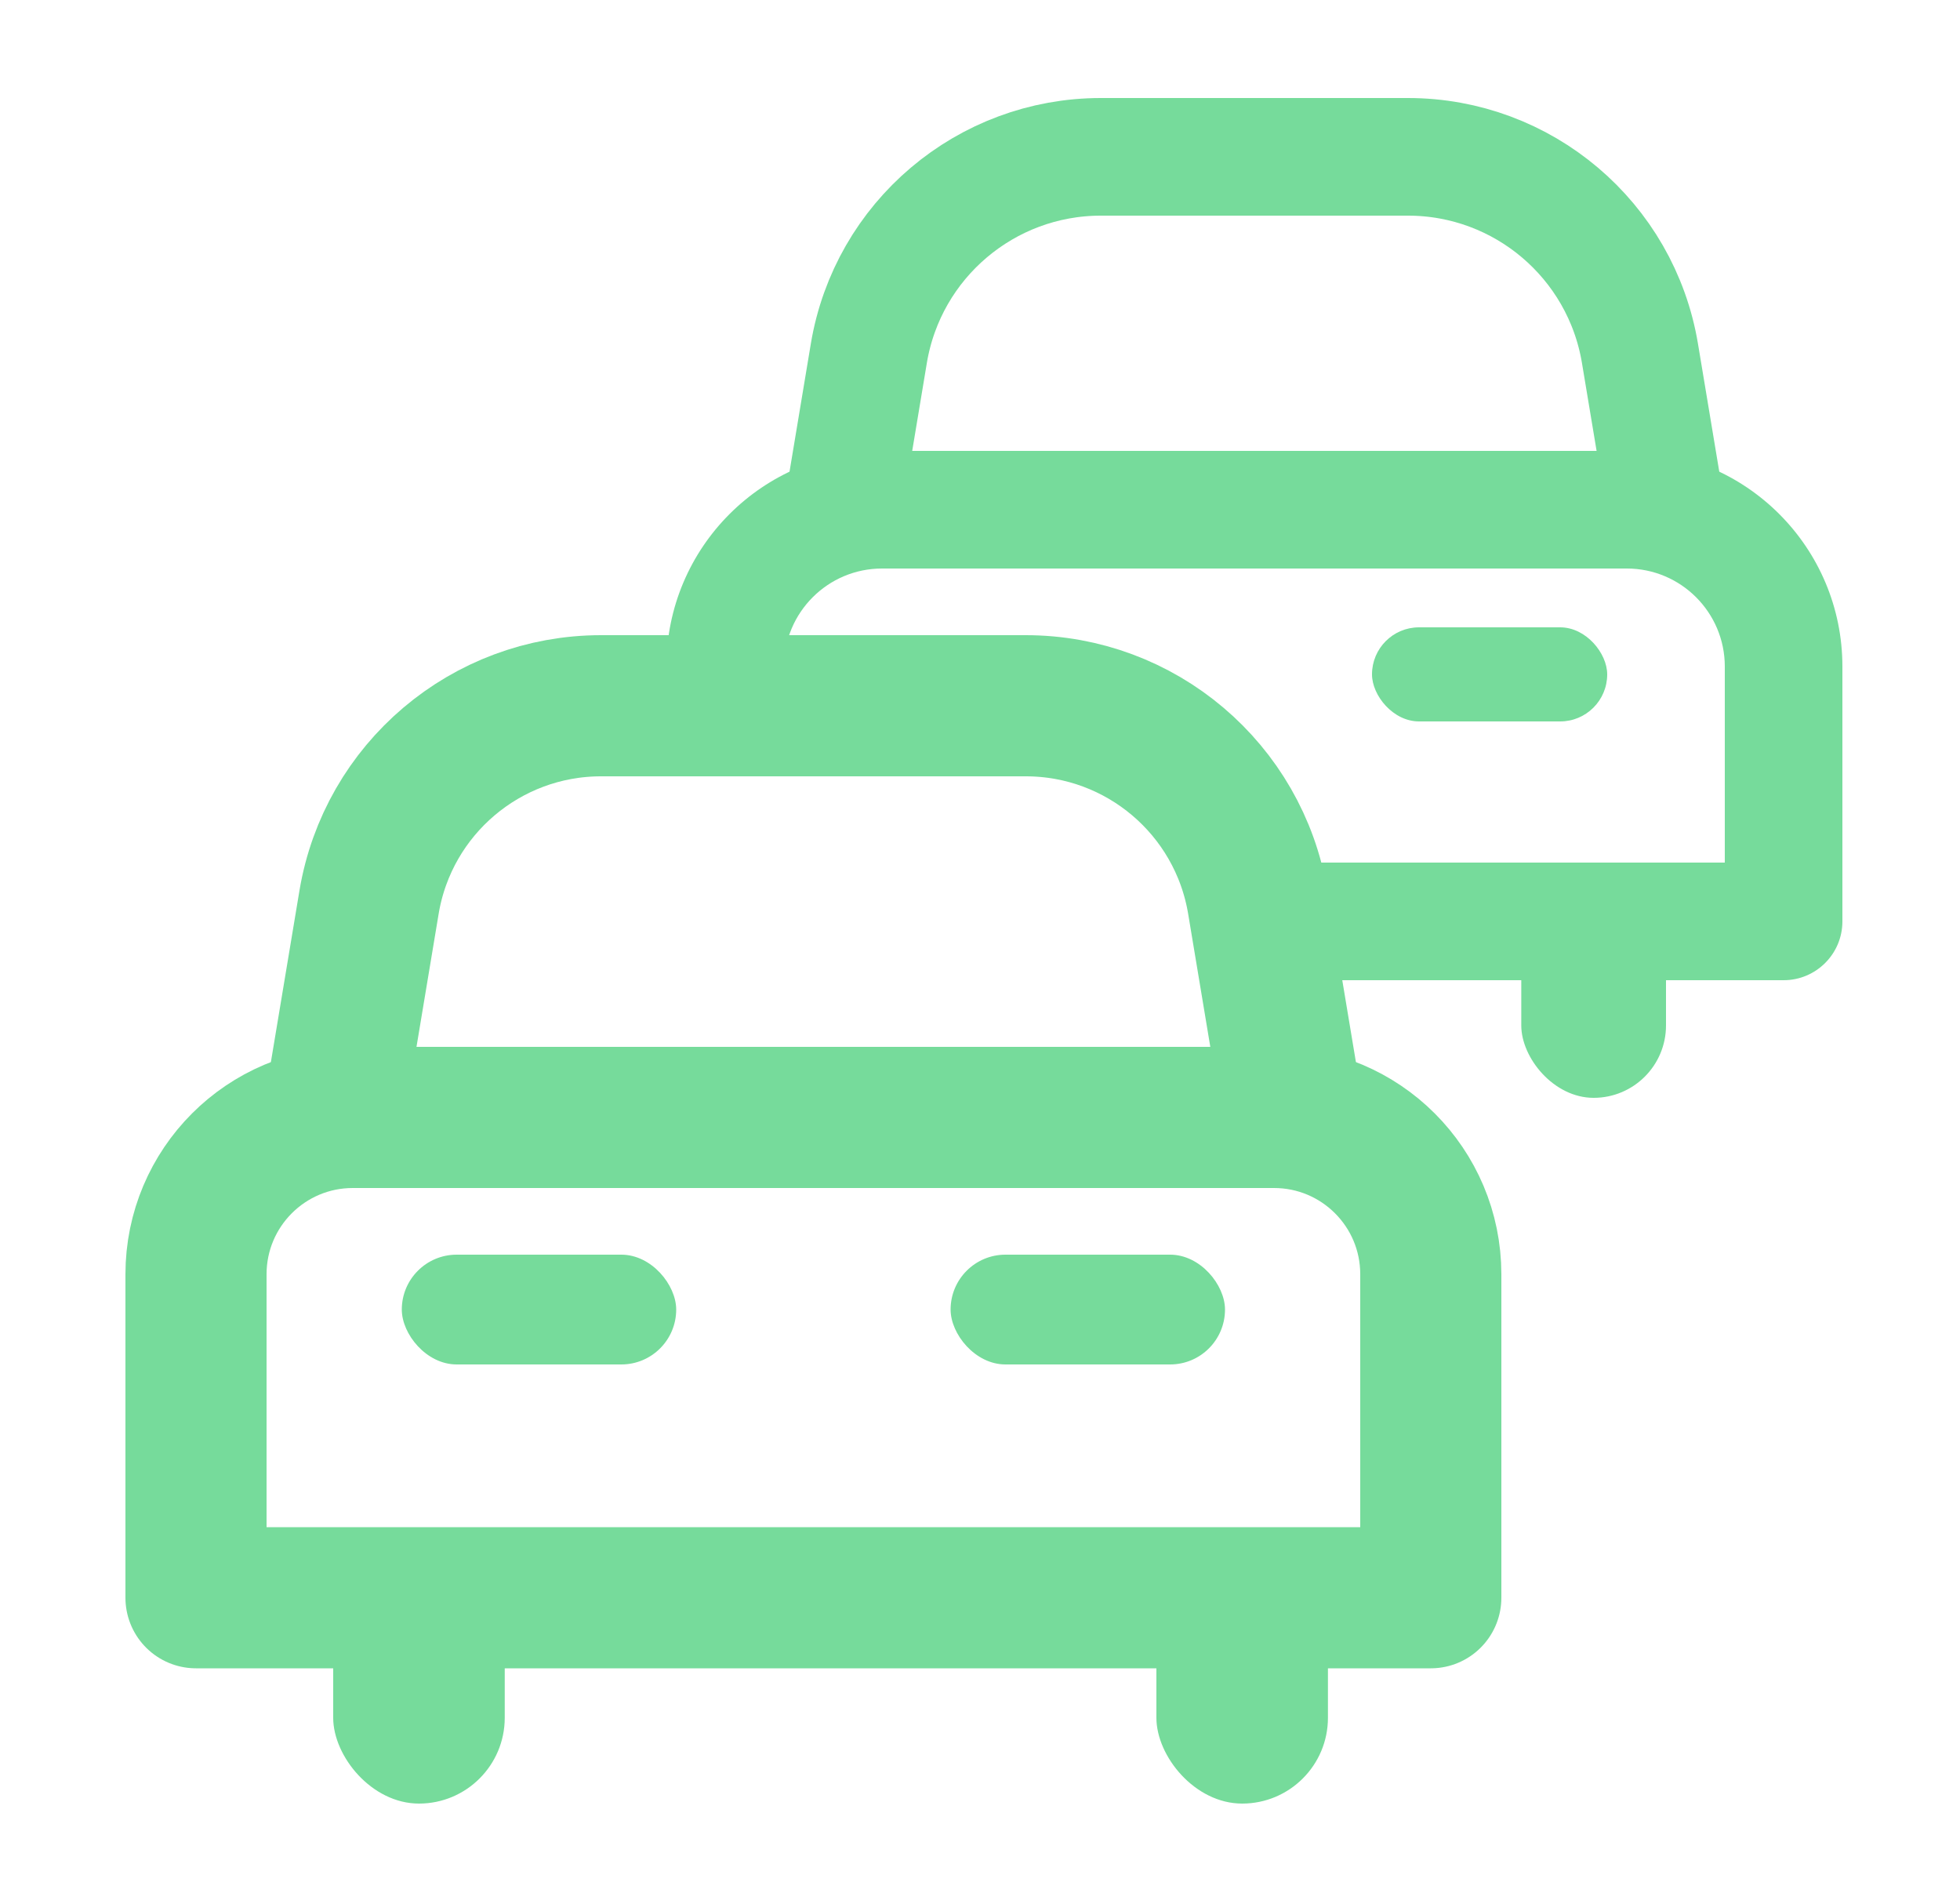 <svg 
  width="100%"
  height="100%" viewBox="0 0 25 24" fill="none" xmlns="http://www.w3.org/2000/svg">
<mask id="mask0_3380_169921" style="mask-type:alpha" maskUnits="userSpaceOnUse" x="0" y="0" width="25" height="24">
<rect x="0.5" width="24" height="24" fill="#76DB9B"/>
</mask>
<g mask="url(#mask0_3380_169921)">
<path d="M2.5 16.25C2.5 15.145 3.395 14.25 4.5 14.25H16.25C17.355 14.25 18.25 15.145 18.25 16.25V20.375H2.5V16.25Z" stroke="#76DB9B" stroke-width="1.8" stroke-linejoin="round"/>
<path d="M4.707 11.507C4.948 10.06 6.2 9 7.666 9H13.084C14.55 9 15.802 10.06 16.043 11.507L16.5 14.25H4.25L4.707 11.507Z" stroke="#76DB9B" stroke-width="1.8" stroke-linejoin="round"/>
<rect x="14.75" y="19.5" width="2.188" height="3.5" rx="1.094" fill="#76DB9B"/>
<rect x="4.25" y="19.5" width="2.188" height="3.5" rx="1.094" fill="#76DB9B"/>
<rect x="5.125" y="16" width="3.5" height="1.4" rx="0.7" fill="#76DB9B"/>
<rect x="12.125" y="16" width="3.5" height="1.4" rx="0.7" fill="#76DB9B"/>
<path fill-rule="evenodd" clip-rule="evenodd" d="M11.25 5.75C9.731 5.75 8.5 6.981 8.5 8.5V9H10V8.5C10 7.81 10.56 7.25 11.25 7.25H20.75C21.44 7.25 22 7.81 22 8.5V11H15.942C15.998 11.158 16.041 11.323 16.07 11.493L16.243 12.5H22.75C23.164 12.5 23.5 12.164 23.5 11.75V8.5C23.5 6.981 22.269 5.75 20.75 5.75H11.25Z" fill="#76DB9B"/>
<path d="M11.082 4.507C11.323 3.06 12.575 2 14.041 2H17.959C19.425 2 20.677 3.06 20.918 4.507L21.25 6.5H10.75L11.082 4.507Z" stroke="#76DB9B" stroke-width="1.5" stroke-linejoin="round"/>
<rect x="19.404" y="11.231" width="1.846" height="2.769" rx="0.923" fill="#76DB9B"/>
<rect x="17.5" y="8" width="3" height="1.2" rx="0.6" fill="#76DB9B"/>
</g>
</svg>
